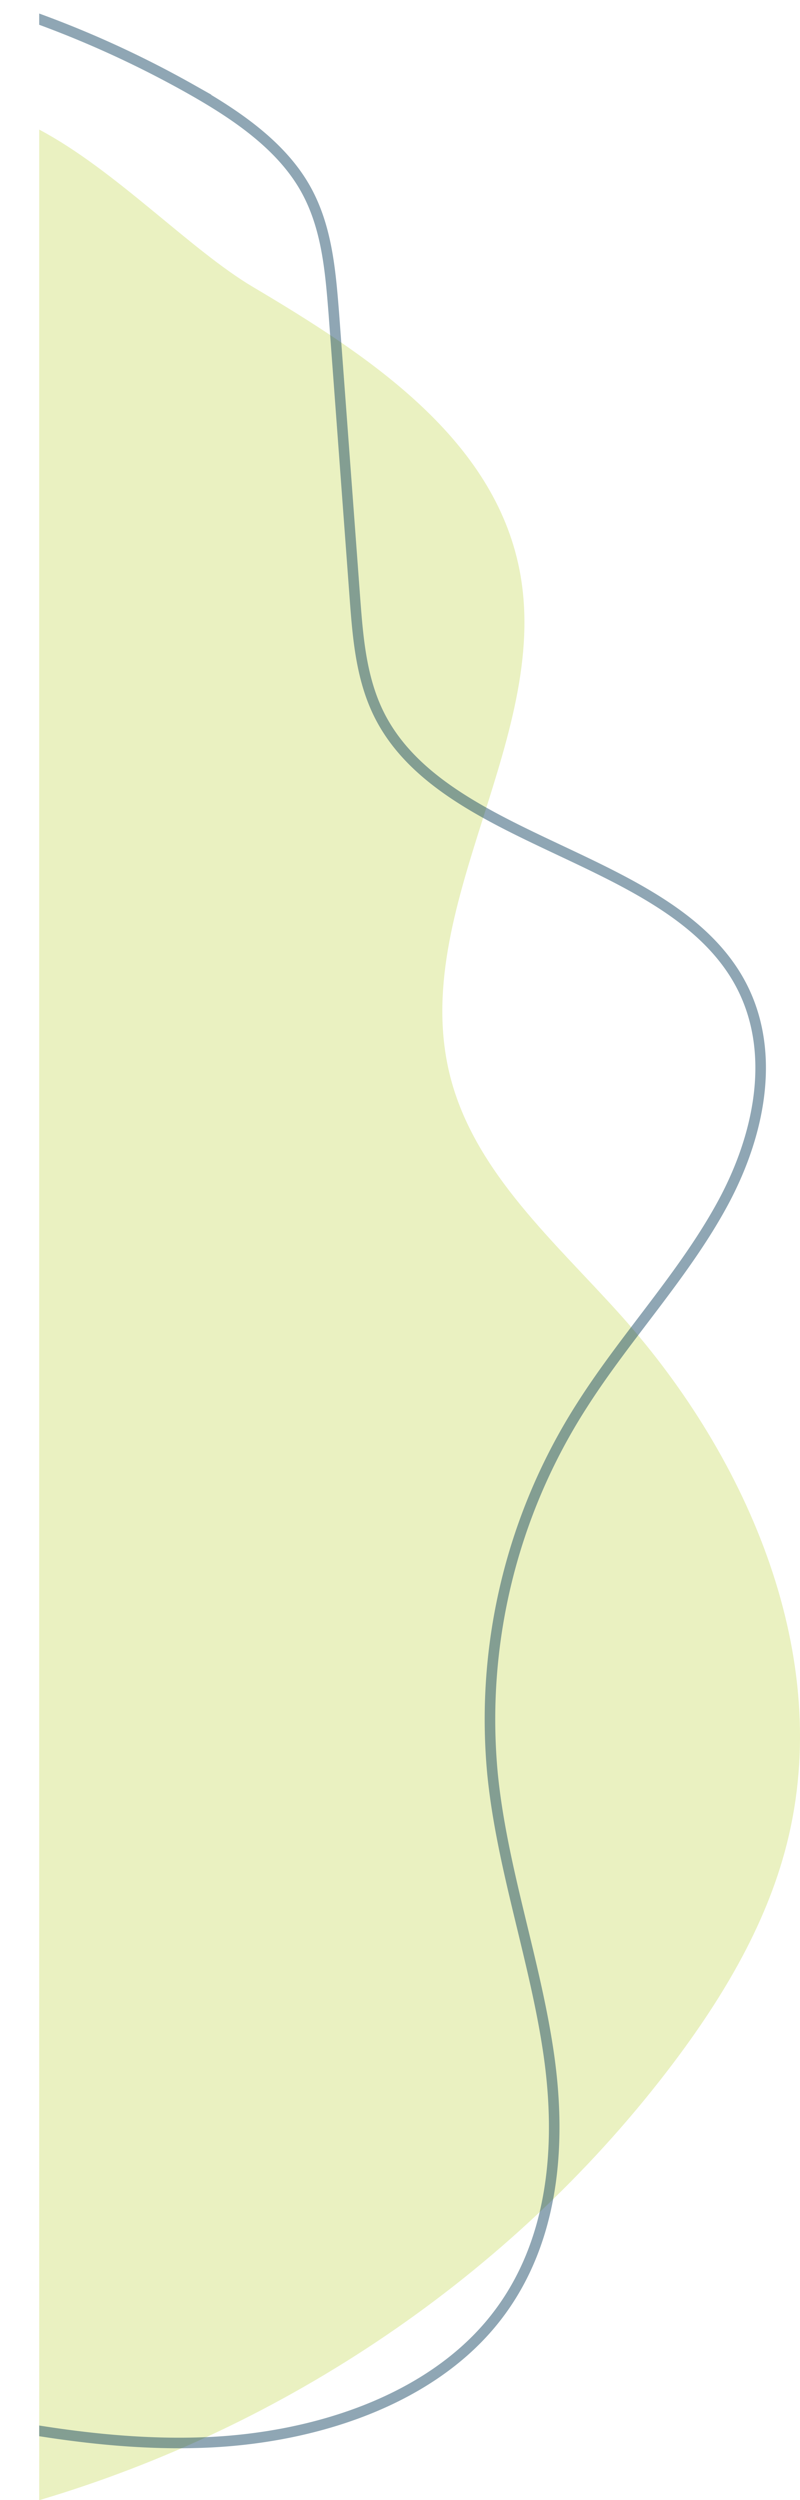 <svg xmlns="http://www.w3.org/2000/svg" xmlns:xlink="http://www.w3.org/1999/xlink" viewBox="0 0 151.46 473.31"><defs><style>.cls-1,.cls-4{fill:none;}.cls-2{fill:#b3cc1b;opacity:0.27;}.cls-3{clip-path:url(#clip-path);}.cls-4{stroke:#073a59;stroke-miterlimit:10;stroke-width:2px;opacity:0.45;}</style><clipPath id="clip-path" transform="translate(-199.46 -24.35)"><rect class="cls-1" x="206.88" y="22.33" width="141.31" height="470.06"/></clipPath></defs><g id="Capa_5" data-name="Capa 5"><path class="cls-2" d="M317.2,273.58c-12.5-14-27.78-27.11-32.47-45.31-8.26-32.11,20.07-64.94,12.82-97.29-5.44-24.29-28.78-39.61-50.19-52.3-11.82-7-26-22.12-40.48-29.8V497.67c46.66-13.84,89-42.42,118.72-81,10-13,18.84-27.39,22.85-43.35C357.3,338.17,341.33,300.67,317.2,273.58Z" transform="translate(-199.46 -24.35)"/><g class="cls-3"><path class="cls-4" d="M338.55,208.69c-14.2-22.55-54.17-24.85-66.82-48.11-3.84-7.07-4.48-15.11-5.07-22.93l-4-54C262,75.41,261.32,66.9,257,59.56c-4.61-7.84-12.86-13.49-21.29-18.26a195.52,195.52,0,0,0-35.27-15.56V483.45c12.74,2.31,25.6,3.85,38.54,3.26,20.26-.94,41.13-7.88,53.25-22.24s13.68-33.69,11.09-51.44-8.83-35-10.61-52.84a110.17,110.17,0,0,1,17-69.9c8.33-13.08,19.4-24.77,26.69-38.32S346.81,221.81,338.55,208.69Z" transform="translate(-199.46 -24.35)"/></g></g></svg>